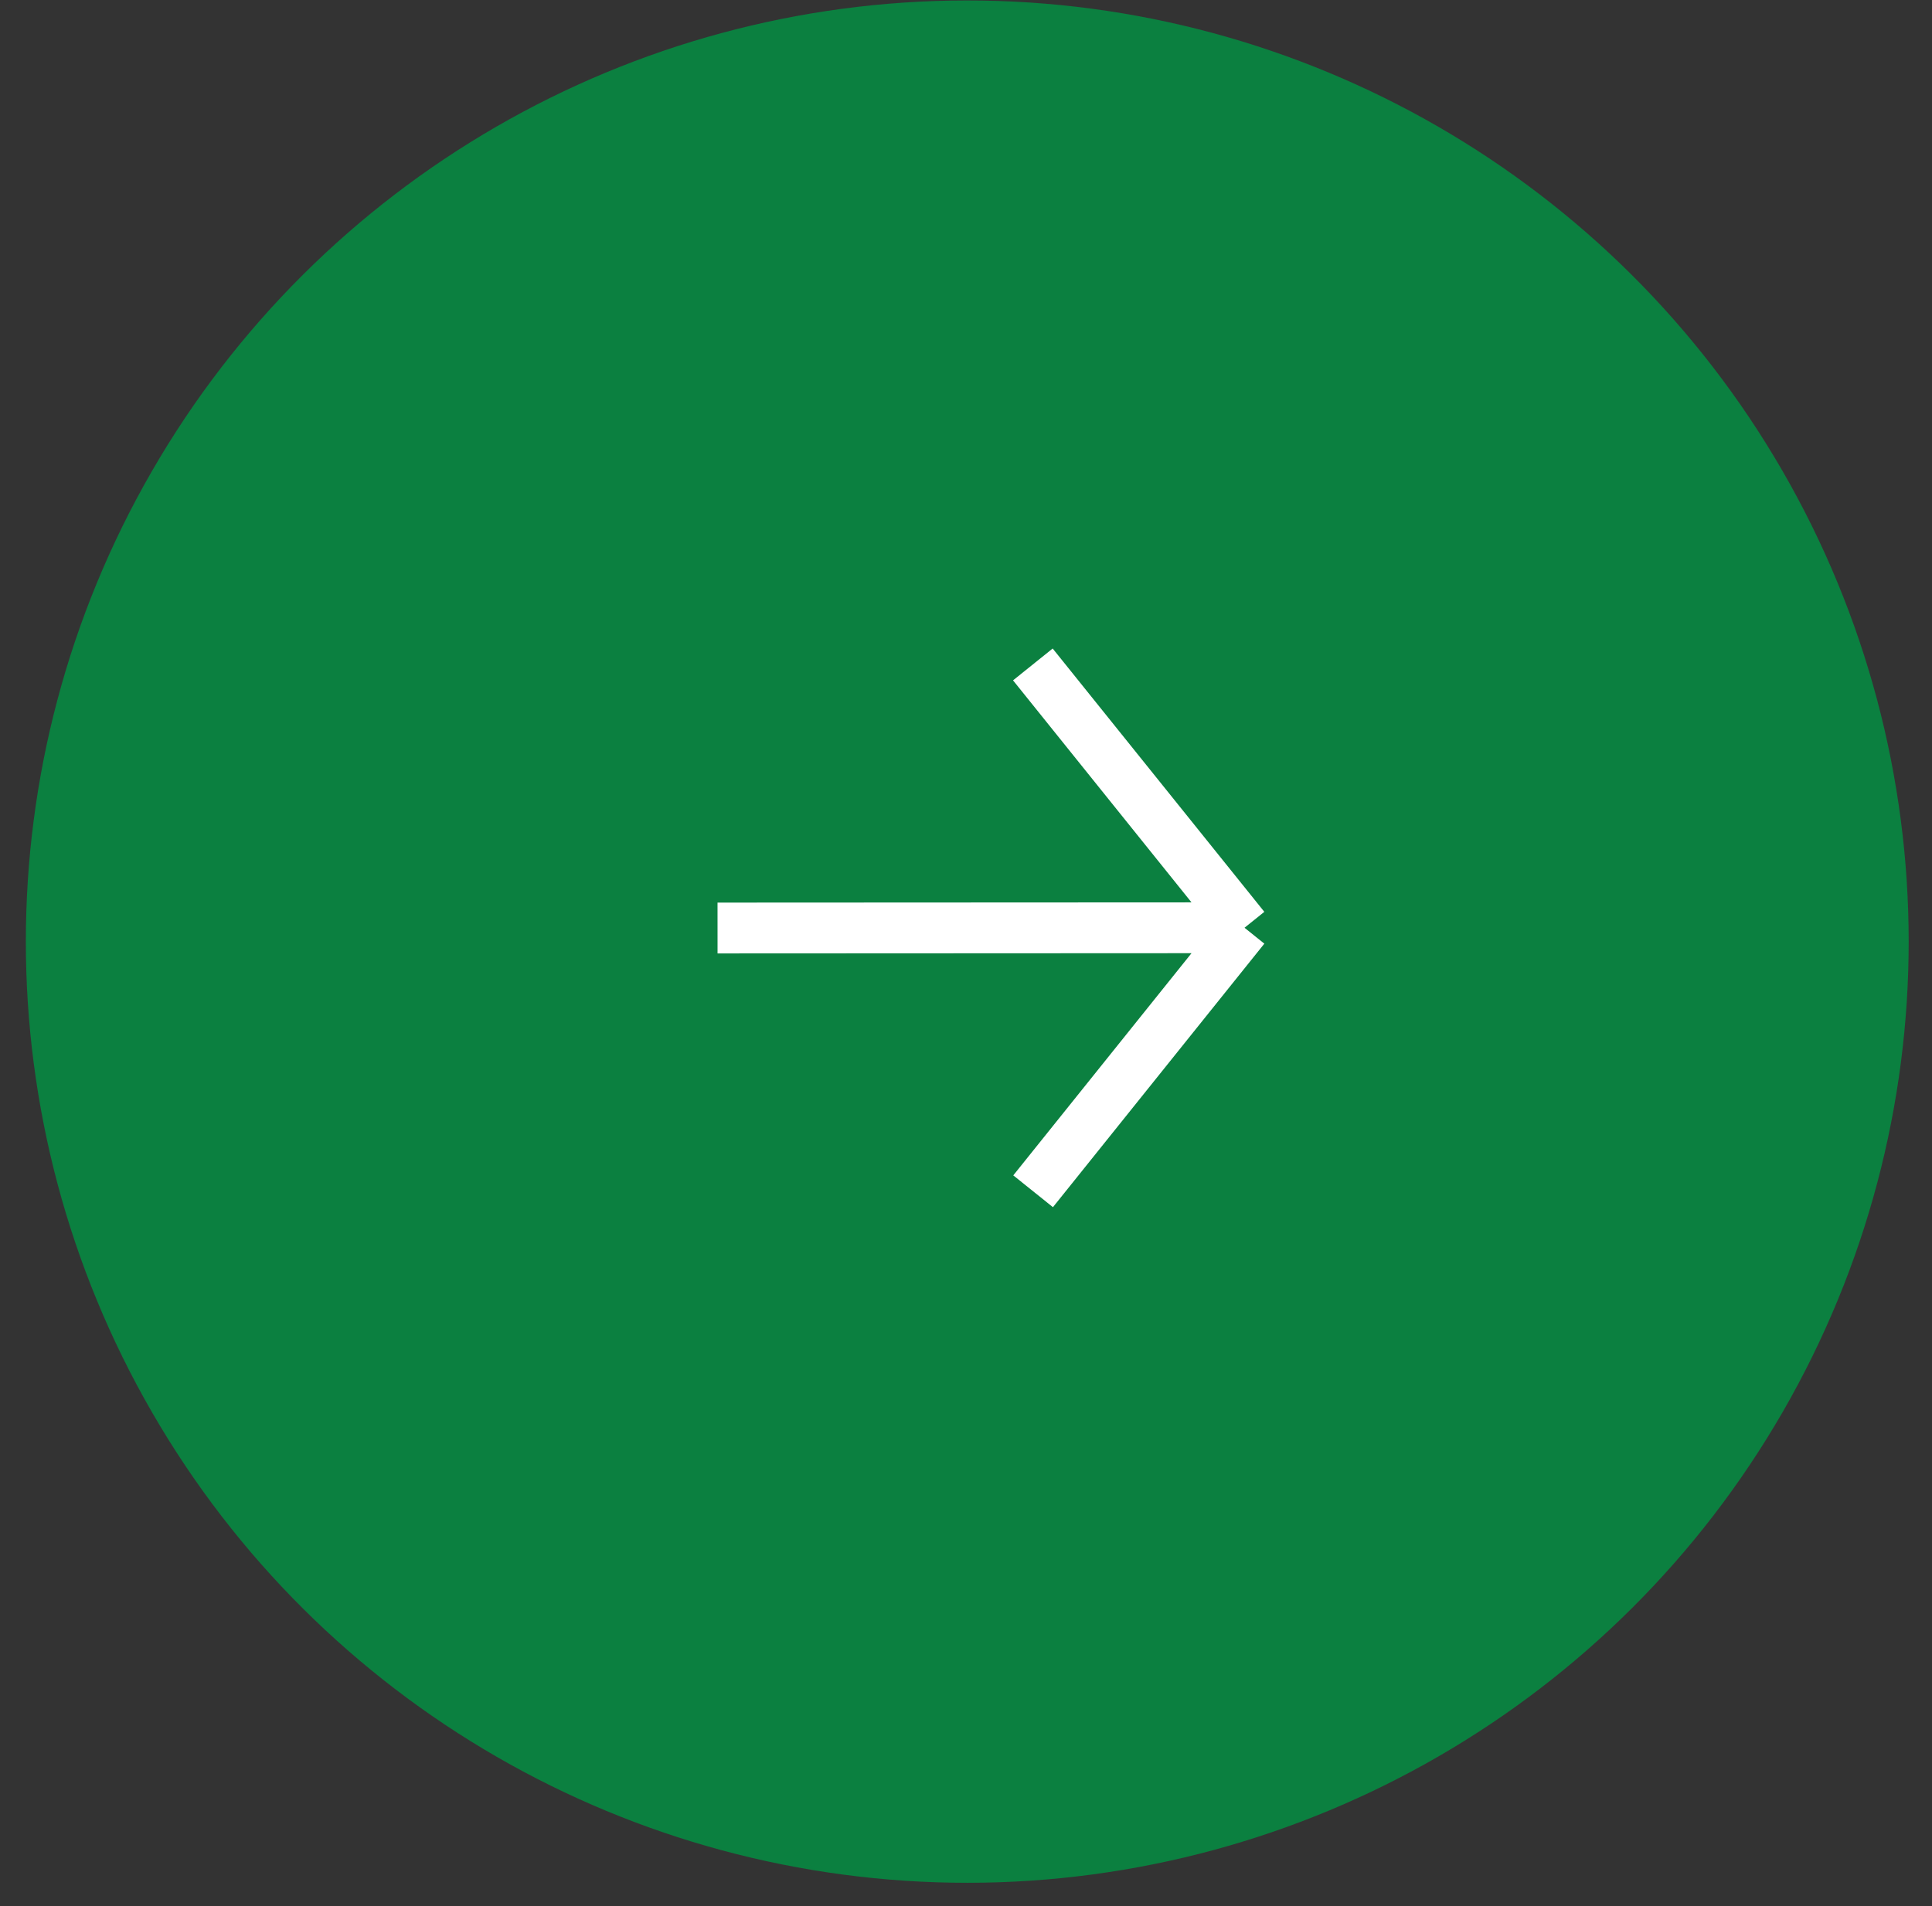<?xml version="1.0" encoding="UTF-8"?> <svg xmlns="http://www.w3.org/2000/svg" width="76" height="75" viewBox="0 0 76 75" fill="none"><rect x="0" y="0" width="76" height="75" fill="#333333" stroke="none"/> <circle cx="38.05" cy="37.051" r="37.033" transform="rotate(-90.028 38.05 37.051)" fill="#0B8040"></circle> <path d="M28.226 36.515L40.812 36.509L48.956 36.505M48.956 36.505L40.63 26.144M48.956 36.505L40.64 46.874" stroke="white" stroke-width="2"></path> </svg> 